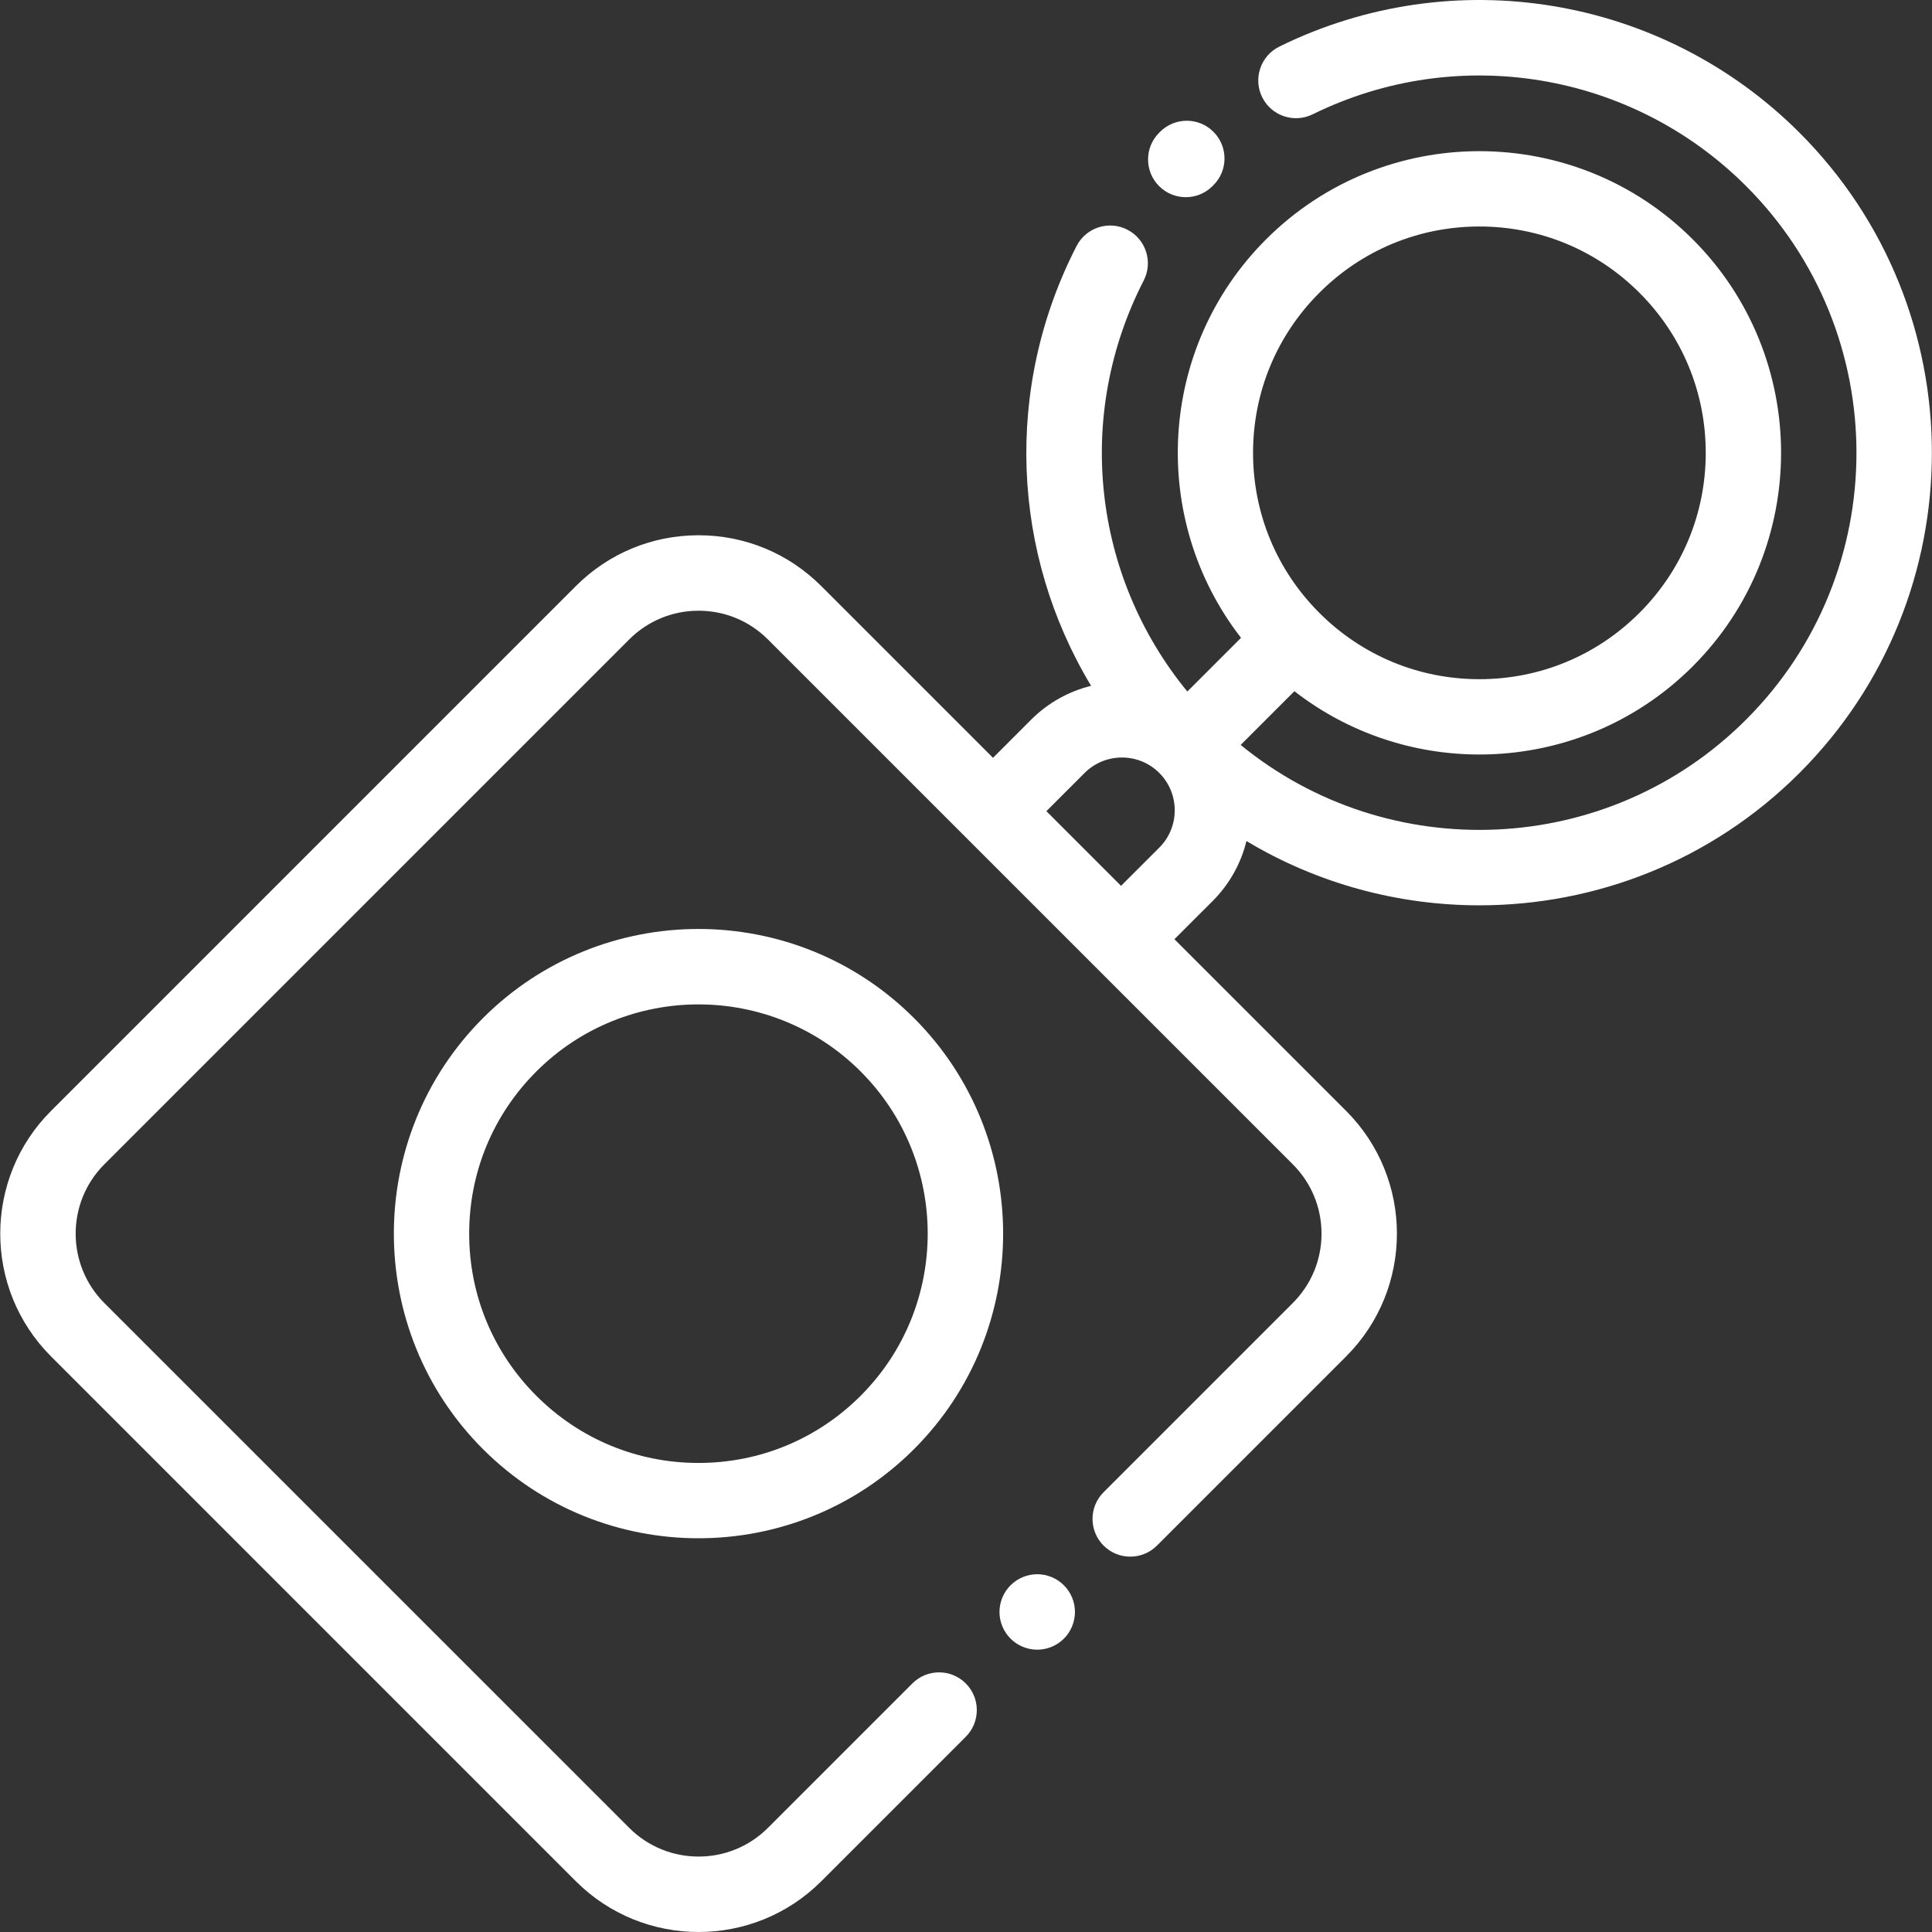 <svg width="64" height="64" viewBox="0 0 64 64" fill="none" xmlns="http://www.w3.org/2000/svg">
<rect x="0" y="0" width="64" height="64" fill="#333333" stroke="none"/>
<g clip-path="url(#clip0_1242_171)">
<path d="M40.202 4.371C39.717 3.88 38.926 3.876 38.434 4.361L38.397 4.398C37.909 4.886 37.909 5.678 38.397 6.166C38.641 6.41 38.961 6.532 39.281 6.532C39.601 6.532 39.921 6.41 40.165 6.166L40.192 6.139C40.683 5.654 40.688 4.862 40.202 4.371Z" fill="white"/>
<path d="M59.611 4.396C55.066 -0.148 48.141 -1.294 42.379 1.544C41.76 1.849 41.505 2.599 41.81 3.218C42.115 3.837 42.865 4.092 43.484 3.787C48.285 1.422 54.056 2.377 57.843 6.165C62.716 11.037 62.716 18.965 57.843 23.837C53.27 28.412 46.003 28.691 41.099 24.677L42.879 22.897C44.675 24.293 46.84 24.994 49.007 24.994C51.567 24.994 54.128 24.02 56.077 22.07C59.975 18.172 59.975 11.83 56.077 7.931C52.179 4.033 45.836 4.033 41.938 7.931C38.339 11.53 38.066 17.21 41.111 21.129L39.332 22.908C36.197 19.084 35.59 13.762 37.887 9.292C38.202 8.677 37.96 7.924 37.346 7.609C36.732 7.293 35.979 7.535 35.663 8.149C33.246 12.854 33.507 18.344 36.144 22.719C35.417 22.898 34.728 23.271 34.161 23.837L32.895 25.104L27.206 19.415C26.12 18.329 24.677 17.731 23.141 17.731C21.606 17.731 20.162 18.329 19.076 19.415L1.689 36.802C-0.552 39.043 -0.552 42.69 1.689 44.931L19.076 62.319C20.197 63.44 21.669 64 23.141 64C24.613 64 26.085 63.44 27.206 62.319L31.992 57.533C32.48 57.044 32.48 56.253 31.992 55.765C31.504 55.277 30.712 55.277 30.224 55.765L25.438 60.551C24.171 61.818 22.111 61.818 20.844 60.551L3.456 43.164C2.19 41.897 2.19 39.836 3.456 38.57L20.844 21.182C21.458 20.569 22.273 20.231 23.141 20.231C24.009 20.231 24.825 20.569 25.438 21.182L42.826 38.57C43.439 39.183 43.777 39.999 43.777 40.867C43.777 41.734 43.439 42.55 42.826 43.164L36.558 49.432C36.069 49.92 36.069 50.711 36.558 51.2C37.046 51.688 37.837 51.688 38.325 51.2L44.594 44.931C46.835 42.69 46.835 39.044 44.594 36.802L38.904 31.113L40.171 29.847C40.739 29.279 41.112 28.589 41.29 27.86C43.656 29.28 46.331 29.99 49.007 29.99C52.847 29.99 56.688 28.529 59.611 25.605C65.458 19.758 65.458 10.244 59.611 4.396ZM43.705 9.699C45.121 8.283 47.004 7.503 49.007 7.503C51.01 7.503 52.893 8.283 54.309 9.699C55.725 11.115 56.505 12.998 56.505 15.001C56.505 17.003 55.725 18.886 54.309 20.302C52.893 21.719 51.01 22.499 49.007 22.499C47.004 22.499 45.121 21.719 43.705 20.302C42.289 18.886 41.509 17.003 41.509 15.001C41.509 12.998 42.289 11.115 43.705 9.699ZM38.403 28.079L37.136 29.345L34.663 26.871L35.929 25.605C36.611 24.923 37.721 24.923 38.403 25.605C39.085 26.287 39.085 27.397 38.403 28.079Z" fill="white"/>
<path d="M30.278 33.726C26.341 29.789 19.936 29.789 15.999 33.726C12.063 37.662 12.063 44.068 15.999 48.004C17.968 49.973 20.553 50.957 23.139 50.957C25.724 50.957 28.309 49.973 30.278 48.004C34.214 44.068 34.214 37.663 30.278 33.726ZM28.51 46.237C27.075 47.672 25.168 48.462 23.139 48.462C21.109 48.462 19.202 47.672 17.767 46.237C16.332 44.802 15.542 42.894 15.542 40.865C15.542 38.836 16.332 36.928 17.767 35.494C19.248 34.013 21.193 33.272 23.139 33.272C25.084 33.272 27.029 34.013 28.51 35.494C31.472 38.455 31.472 43.275 28.51 46.237Z" fill="white"/>
<path d="M35.243 52.515C35.011 52.281 34.688 52.148 34.359 52.148C34.031 52.148 33.708 52.281 33.476 52.515C33.243 52.747 33.109 53.068 33.109 53.398C33.109 53.727 33.243 54.05 33.476 54.282C33.708 54.515 34.031 54.648 34.359 54.648C34.688 54.648 35.011 54.515 35.243 54.282C35.477 54.05 35.609 53.727 35.609 53.398C35.609 53.068 35.477 52.747 35.243 52.515Z" fill="white"/>
</g>
<defs>
<clipPath id="clip0_1242_171">
<rect width="64" height="64" fill="white"/>
</clipPath>
</defs>
</svg>
